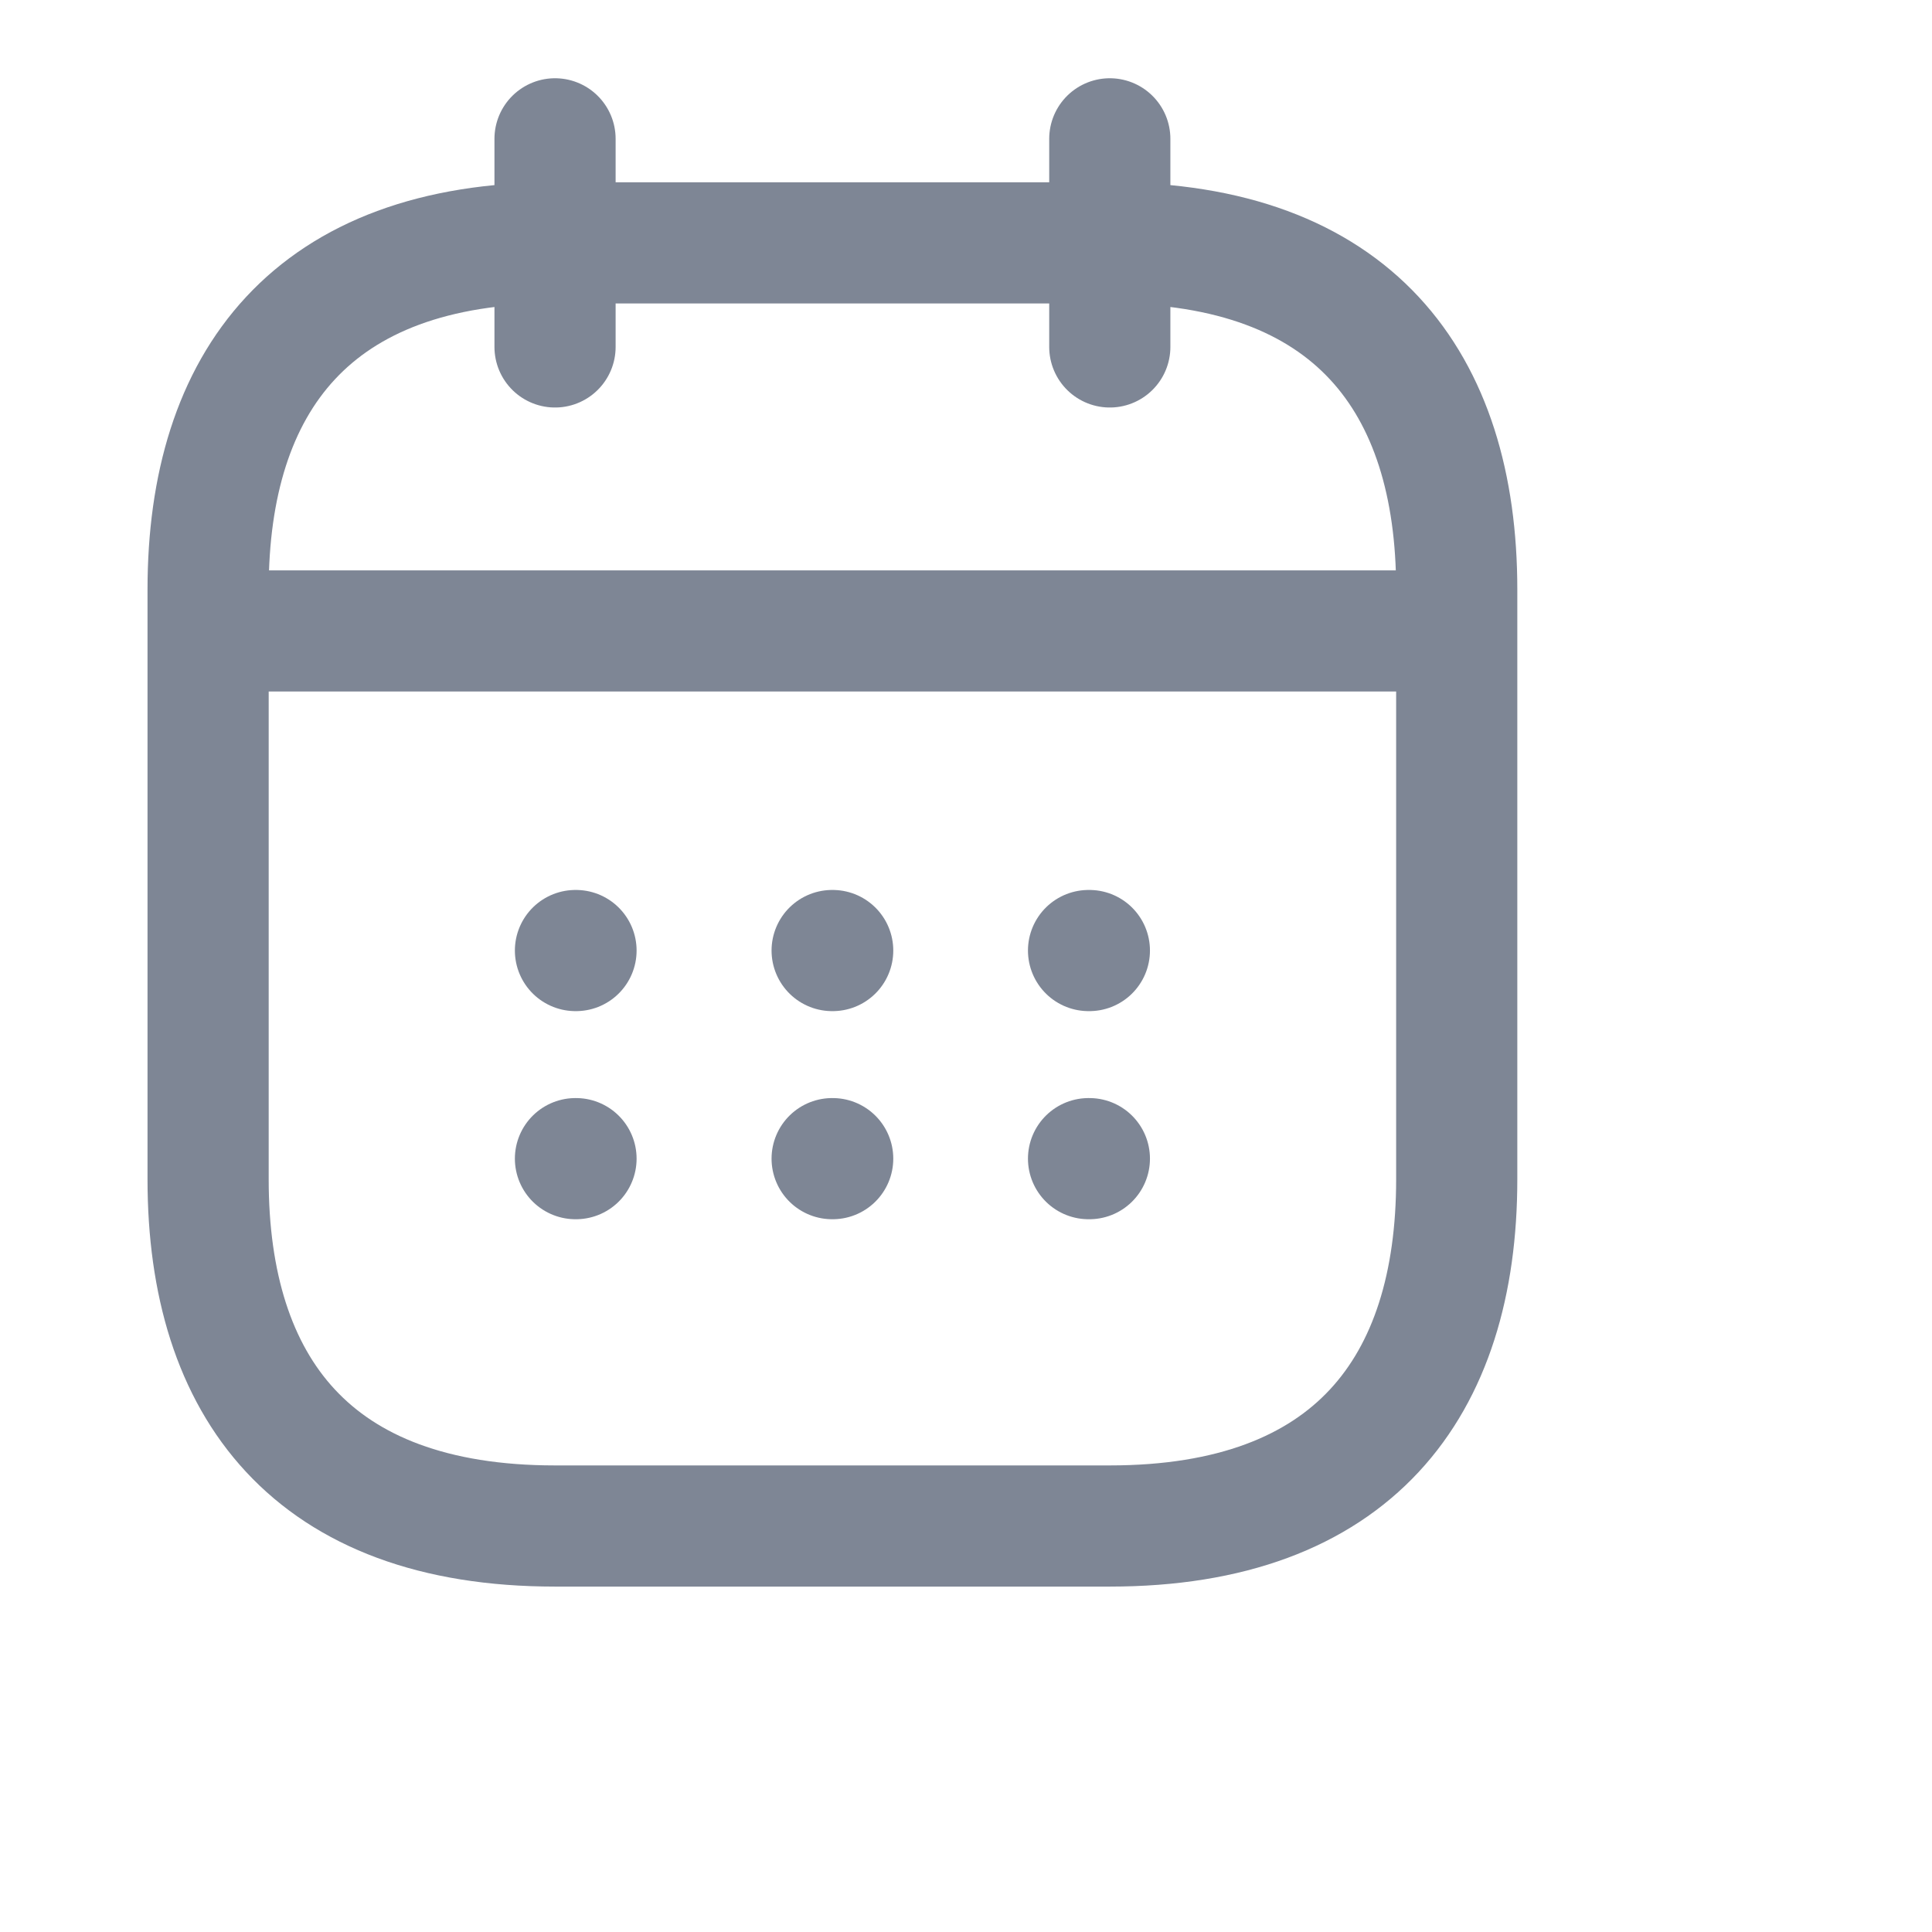 <?xml version="1.0" encoding="utf-8"?>
<svg xmlns="http://www.w3.org/2000/svg" fill="none" height="100%" overflow="visible" preserveAspectRatio="none" style="display: block;" viewBox="0 0 7 7" width="100%">
<g id="vuesax/linear/calendar">
<g id="calendar">
<g id="Vector" opacity="0">
</g>
<path d="M2.011 0.503V1.257M4.021 0.503V1.257M0.88 2.286H5.152M3.944 3.444H3.947M3.944 4.198H3.947M3.015 3.444H3.017M3.015 4.198H3.017M2.085 3.444H2.087M2.085 4.198H2.087M5.278 2.136V4.273C5.278 5.027 4.901 5.529 4.021 5.529H2.011C1.131 5.529 0.754 5.027 0.754 4.273V2.136C0.754 1.382 1.131 0.88 2.011 0.88H4.021C4.901 0.88 5.278 1.382 5.278 2.136Z" id="Vector_2" stroke="#7E8695" stroke-linecap="round" stroke-linejoin="round" stroke-width="0.439"/>
</g>
</g>
</svg>